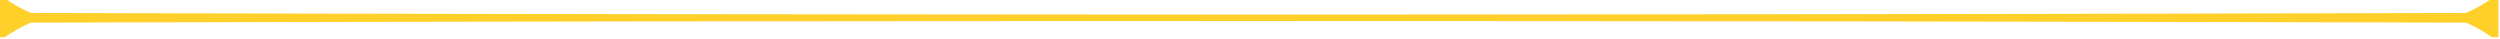 <?xml version="1.0" encoding="UTF-8"?>
<!DOCTYPE svg PUBLIC "-//W3C//DTD SVG 1.1//EN" "http://www.w3.org/Graphics/SVG/1.1/DTD/svg11.dtd">
<svg xmlns="http://www.w3.org/2000/svg" version="1.1" width="773px" height="12px" style="shape-rendering:geometricPrecision; text-rendering:geometricPrecision; image-rendering:optimizeQuality; fill-rule:evenodd; clip-rule:evenodd" xmlns:xlink="http://www.w3.org/1999/xlink">
<g><path style="opacity:1" fill="#fed029" d="M -0.5,-0.5 C 0.167,-0.5 0.833,-0.5 1.5,-0.5C 3.942,1.226 6.609,2.726 9.5,4C 260.5,4.667 511.5,4.667 762.5,4C 765.391,2.726 768.058,1.226 770.5,-0.5C 771.167,-0.5 771.833,-0.5 772.5,-0.5C 772.5,3.5 772.5,7.5 772.5,11.5C 771.833,11.5 771.167,11.5 770.5,11.5C 768.058,9.774 765.391,8.274 762.5,7C 511.5,6.333 260.5,6.333 9.5,7C 6.609,8.274 3.942,9.774 1.5,11.5C 0.833,11.5 0.167,11.5 -0.5,11.5C -0.5,7.5 -0.5,3.5 -0.5,-0.5 Z"/></g>
</svg>
